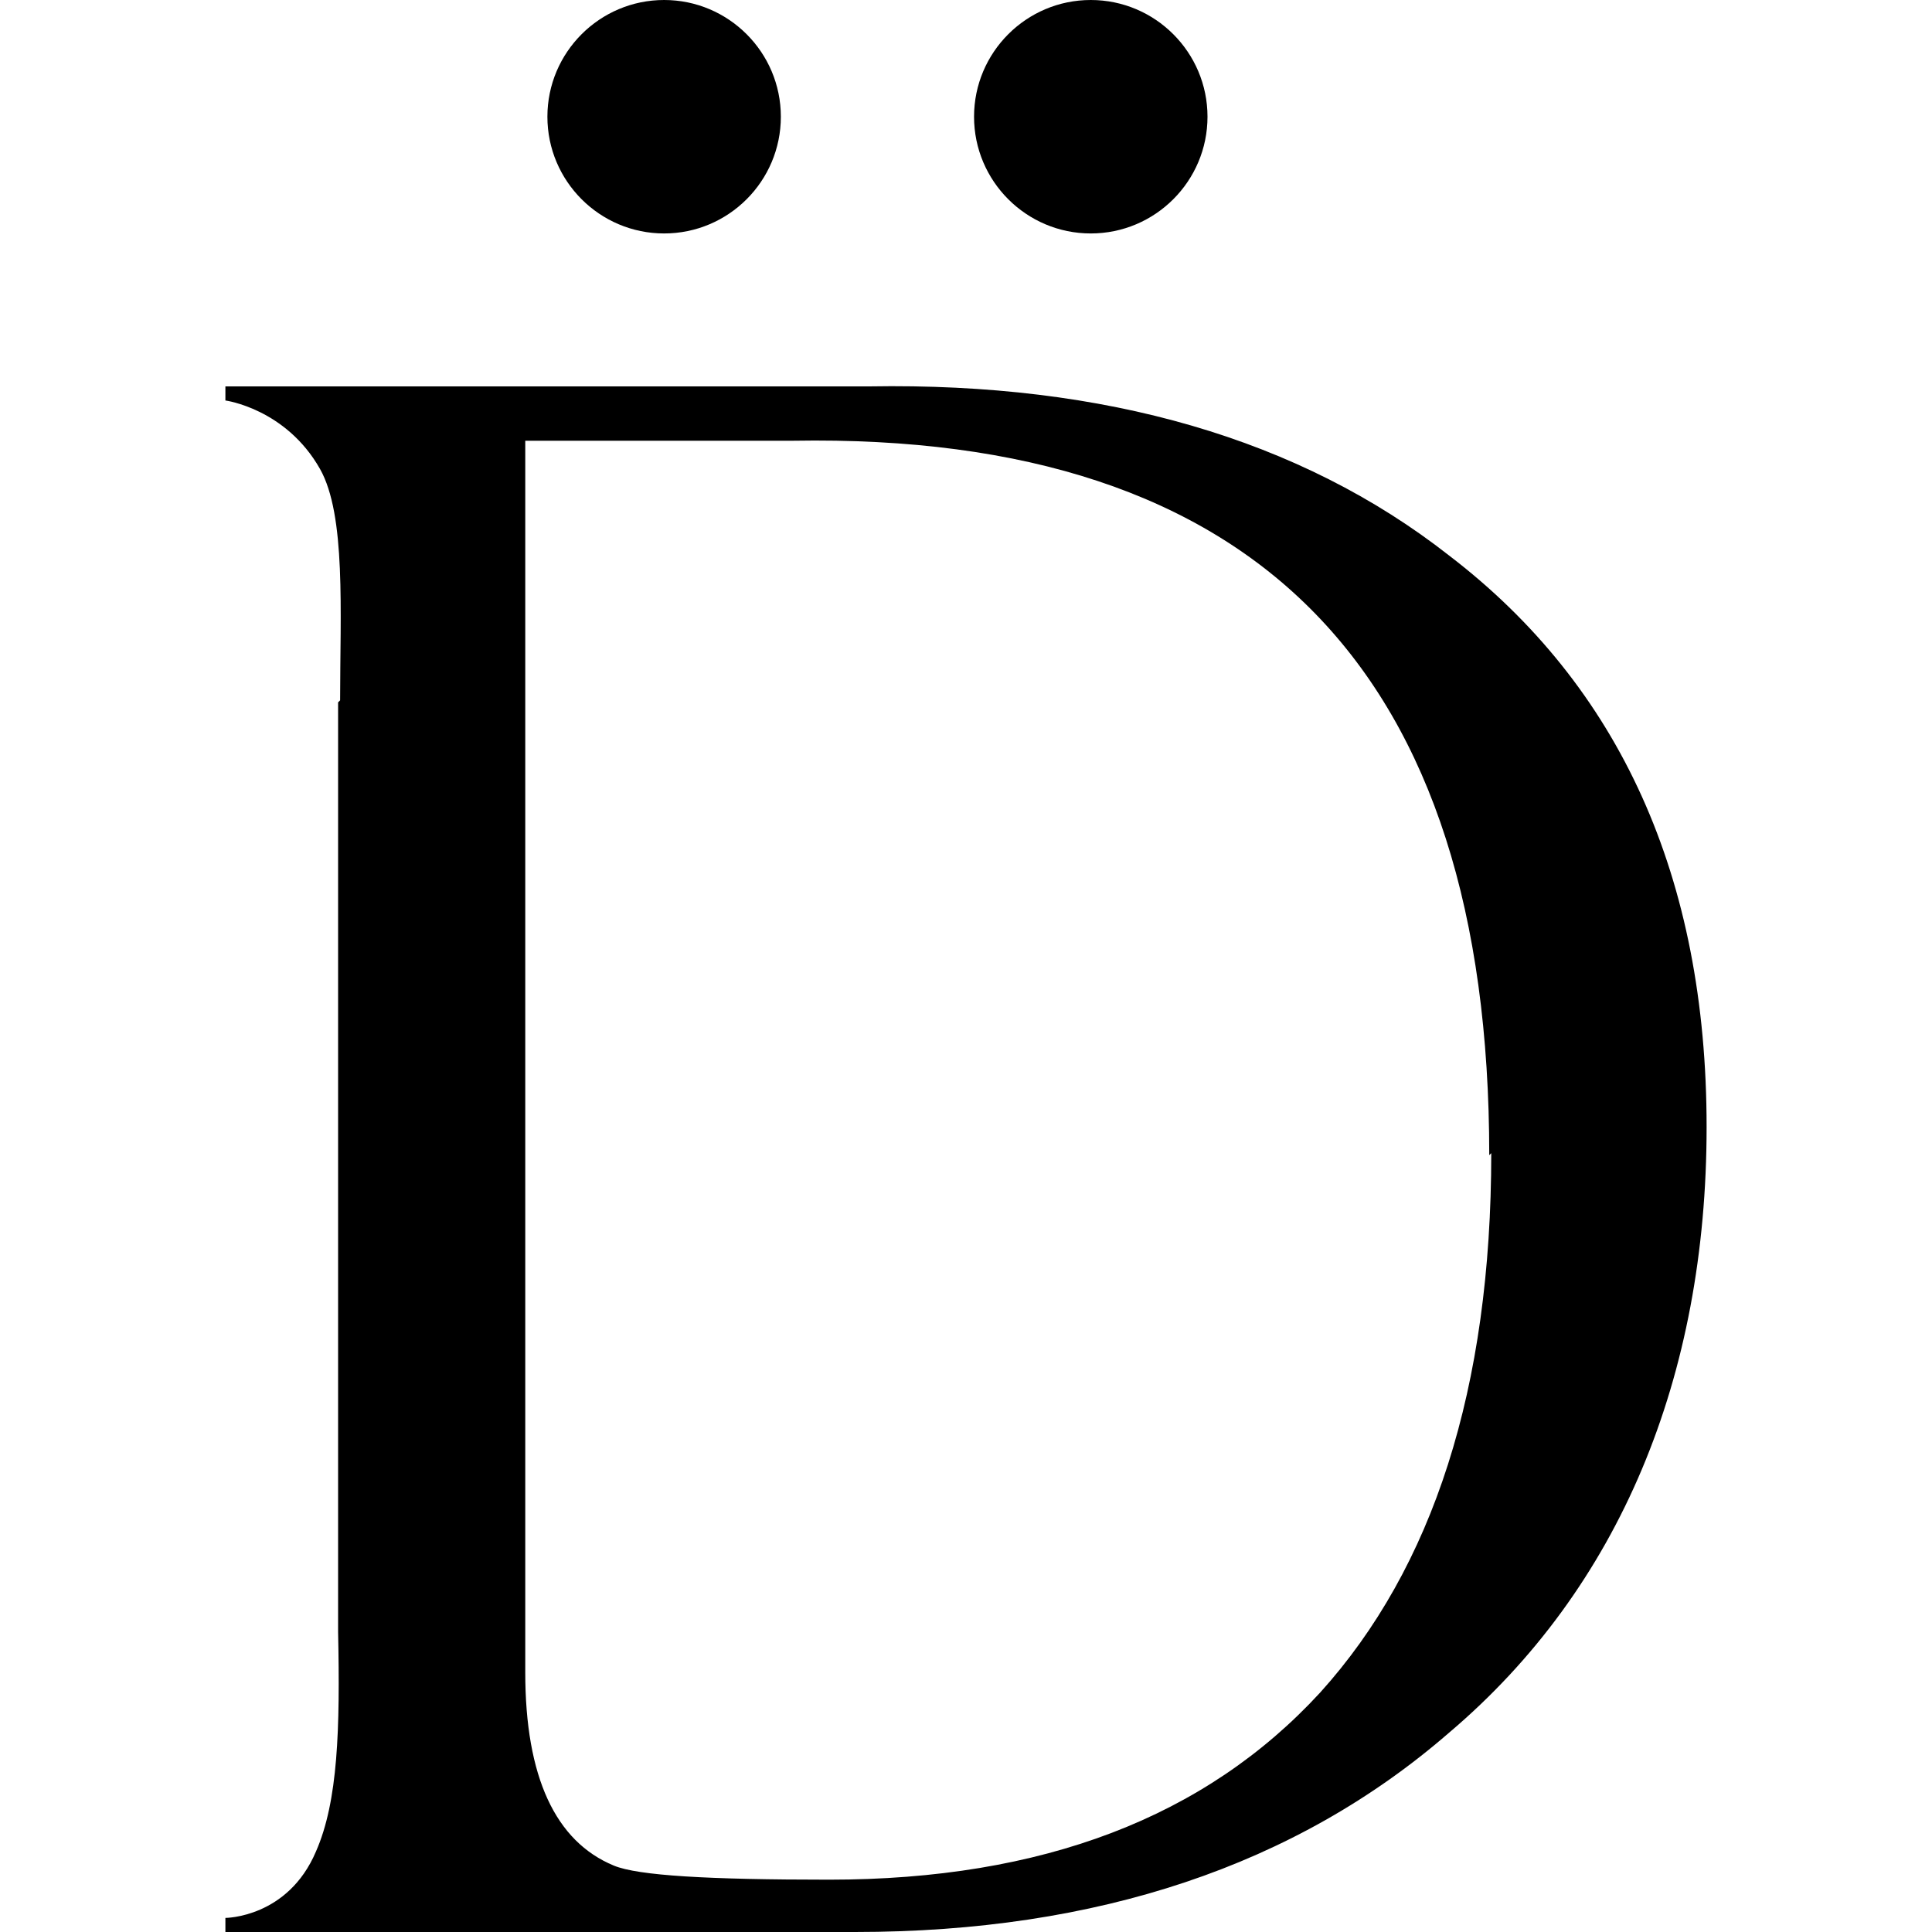 <?xml version="1.0" encoding="UTF-8"?>
<svg version="1.2" baseProfile="tiny-ps" id="Livello_1" xmlns="http://www.w3.org/2000/svg" xmlns:xlink="http://www.w3.org/1999/xlink" viewBox="0 0 96 96">
    <title>Company title</title>
    <g>
        <g>
            <path d="M38.8,5.8c0,3.2-2.6,5.8-5.8,5.8s-5.8-2.6-5.8-5.8,2.6-5.8,5.8-5.8,5.8,2.6,5.8,5.8Z" fill="#000" stroke-width="0" />
            <path d="M60,5.8c0,3.2-2.6,5.8-5.8,5.8s-5.8-2.6-5.8-5.8,2.6-5.8,5.8-5.8,5.8,2.6,5.8,5.8Z" fill="#000" stroke-width="0" />
        </g>
    </g>
    <g>
        <path d="M16.9,34.8c0-4.4.3-9.2-1-11.5-1.7-3-4.7-3.4-4.7-3.4v-.7s32,0,32,0c11.7-.2,21.4,2.6,28.8,8.4,8.5,6.5,12.8,16,12.8,28.4s-4.3,22.9-12.8,30.1c-7.6,6.6-17.5,9.9-29.5,9.9H11.2v-.7s3.1,0,4.5-3.3c1.1-2.5,1.2-6.1,1.1-10.9v-46.2ZM74,57.4c0-24-11.5-35.9-34.6-35.5h-13.3v61.2c0,5.2,1.5,8.4,4.4,9.6,1.2.5,4.7.7,10.7.7,10.6,0,18.7-3.1,24.4-9.3,5.6-6.2,8.5-15.1,8.5-26.8Z" fill="#000" stroke-width="0" />
    </g>
</svg>
